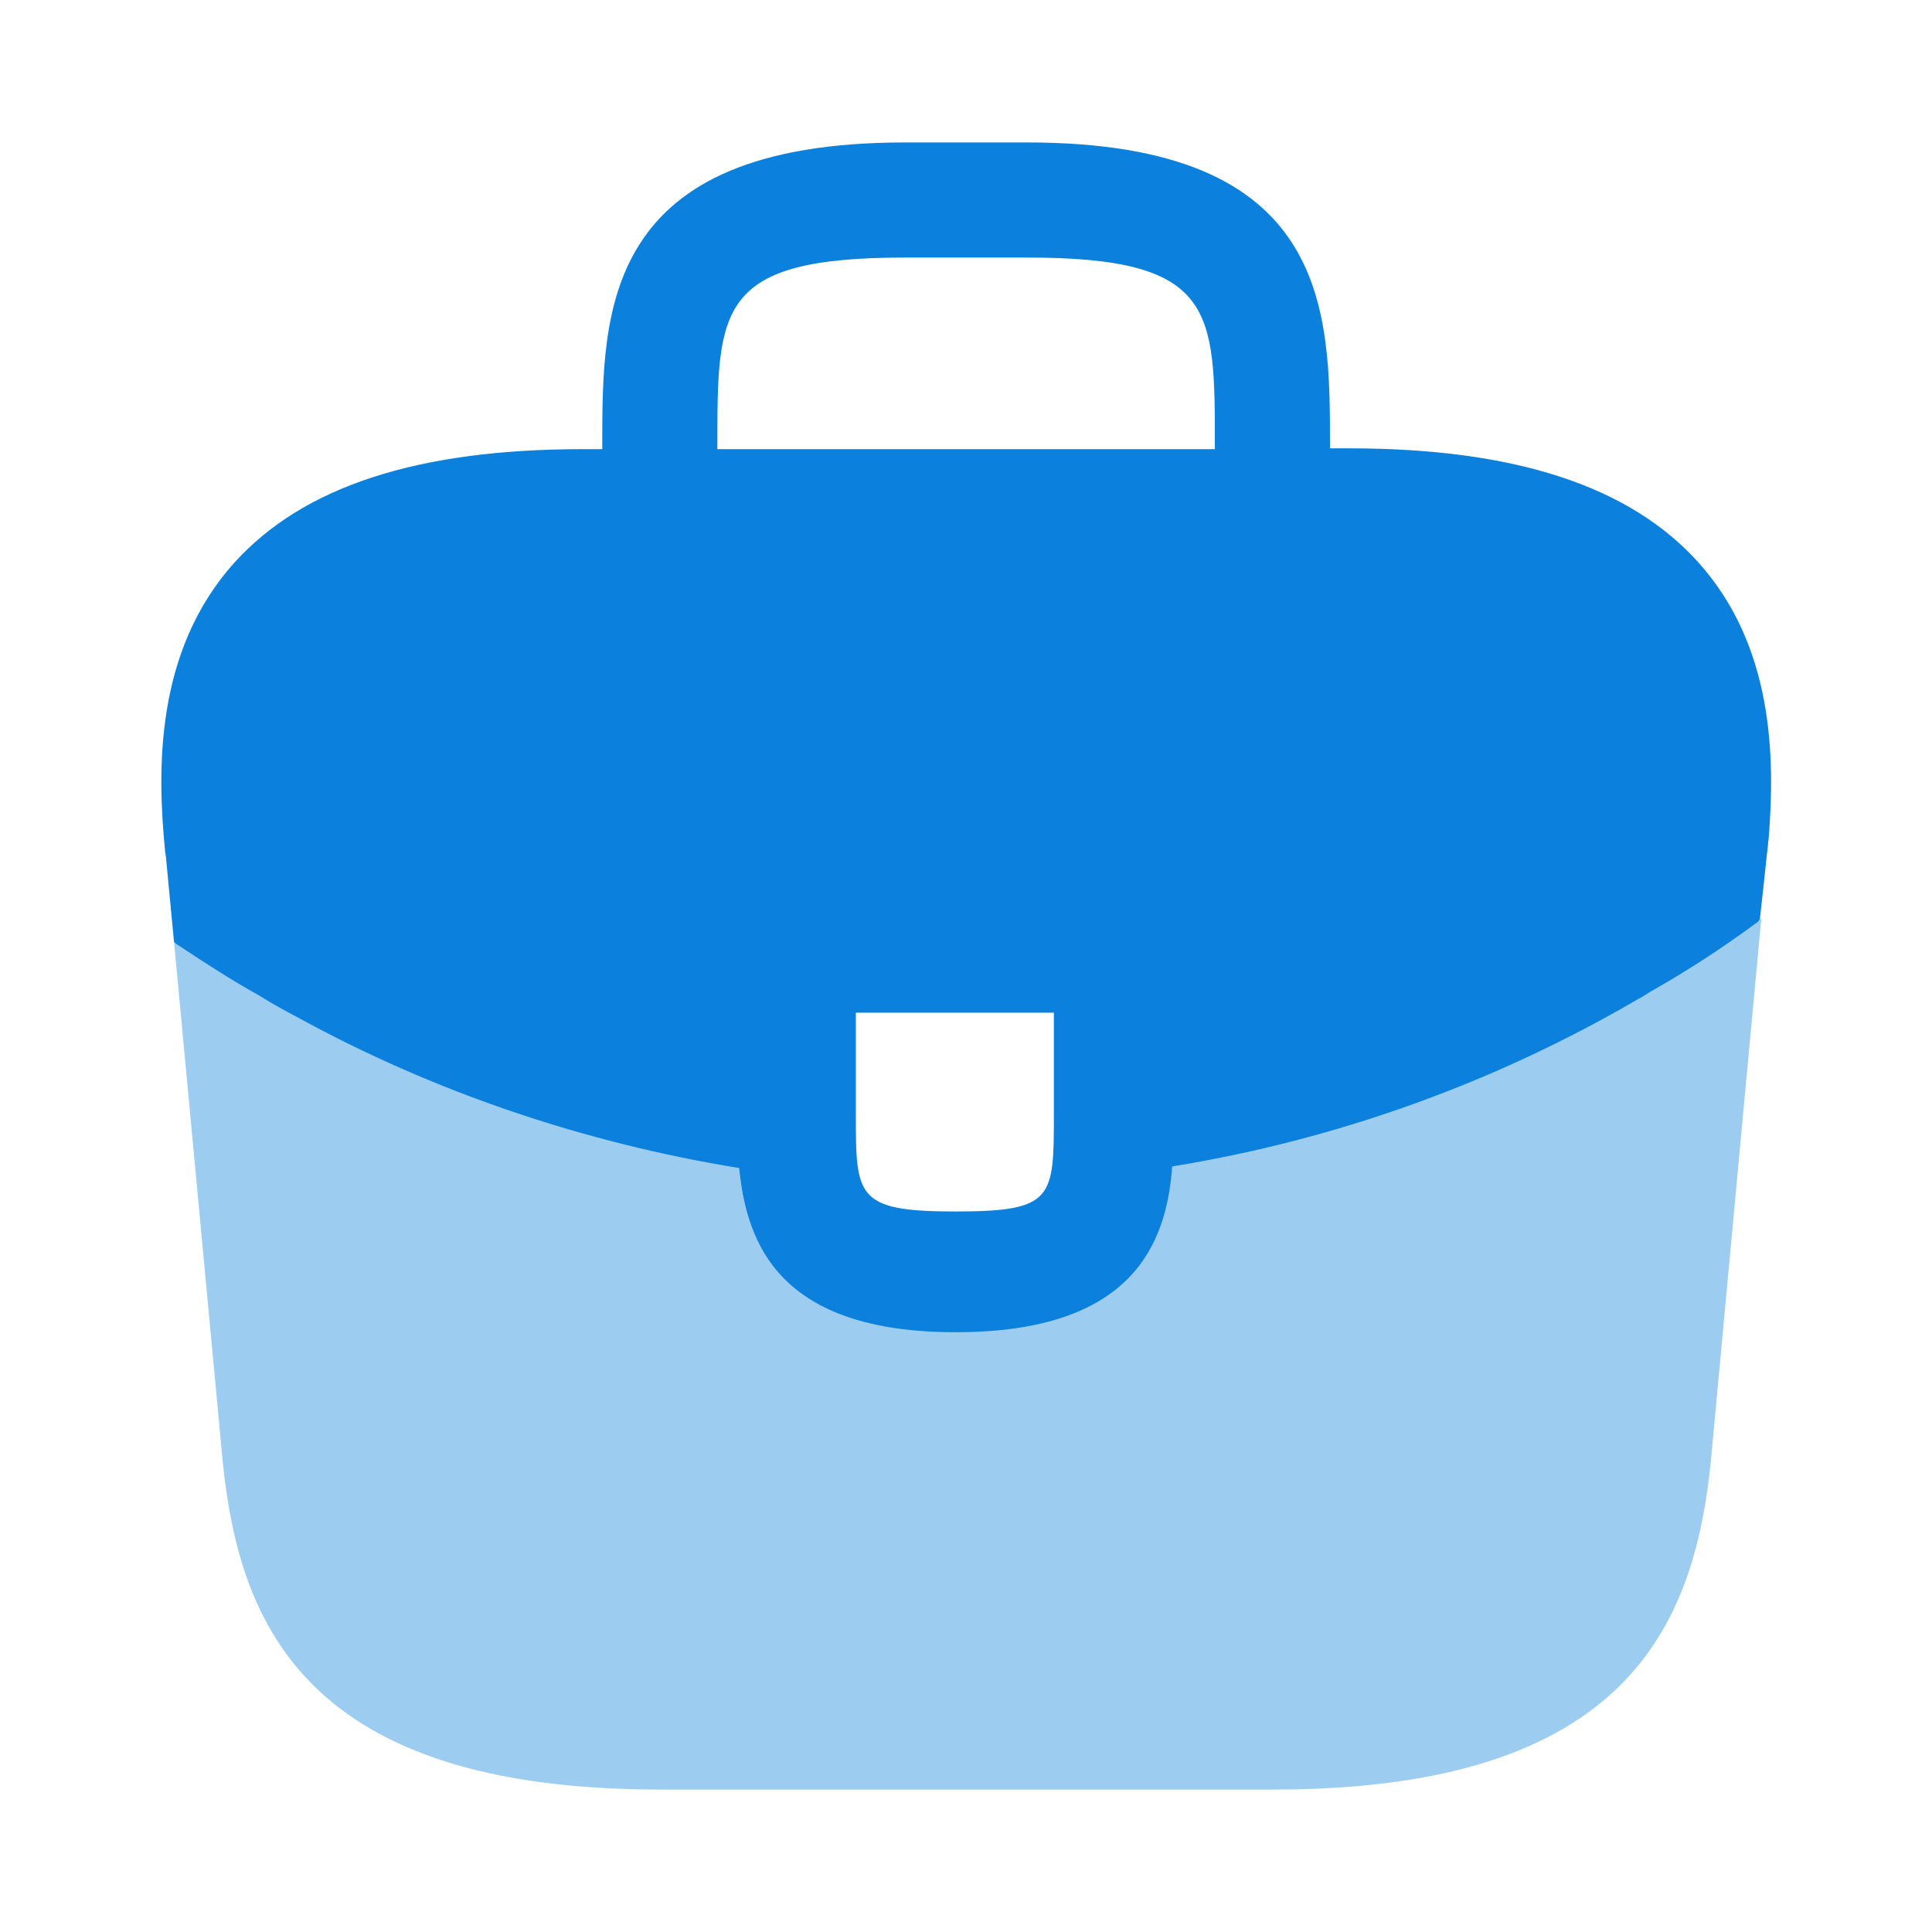 <svg width="100" height="100" viewBox="0 0 100 100" fill="none" xmlns="http://www.w3.org/2000/svg">
<path d="M87.881 29.081C84.34 25.165 78.423 23.206 69.84 23.206H68.84V23.04C68.84 16.04 68.84 7.373 53.173 7.373H46.84C31.173 7.373 31.173 16.081 31.173 23.04V23.248H30.173C21.548 23.248 15.673 25.206 12.131 29.123C8.006 33.706 8.131 39.873 8.548 44.081L8.59 44.373L9.006 48.748C9.048 48.79 9.131 48.873 9.215 48.915C10.589 49.831 12.006 50.748 13.506 51.581C14.089 51.956 14.714 52.29 15.339 52.623C22.465 56.54 30.298 59.165 38.256 60.456C38.631 64.373 40.34 68.956 49.465 68.956C58.59 68.956 60.381 64.415 60.673 60.373C69.173 58.998 77.381 56.04 84.798 51.706C85.048 51.581 85.215 51.456 85.423 51.331C87.34 50.248 89.131 49.081 90.881 47.79C90.965 47.748 91.048 47.665 91.09 47.581L91.256 46.081L91.465 44.123C91.506 43.873 91.506 43.665 91.548 43.373C91.881 39.165 91.798 33.415 87.881 29.081ZM54.548 57.623C54.548 62.04 54.548 62.706 49.423 62.706C44.298 62.706 44.298 61.915 44.298 57.665V52.415H54.548V57.623ZM37.131 23.206V23.04C37.131 15.956 37.131 13.331 46.84 13.331H53.173C62.881 13.331 62.881 15.998 62.881 23.04V23.248H37.131V23.206Z" fill="#0B81DD"/>
<path opacity="0.4" d="M85.417 51.252C85.208 51.377 85 51.502 84.792 51.627C77.375 55.96 69.167 58.877 60.667 60.294C60.333 64.294 58.583 68.877 49.458 68.877C40.333 68.877 38.583 64.335 38.25 60.377C30.292 59.127 22.458 56.502 15.333 52.544C14.708 52.21 14.083 51.877 13.5 51.502C12 50.669 10.583 49.752 9.208 48.835C9.125 48.794 9.042 48.71 9 48.669L11.542 75.794C12.417 84.085 15.833 92.627 34.167 92.627H65.917C84.25 92.627 87.667 84.085 88.542 75.752L91.167 47.502C91.125 47.585 91.042 47.669 90.958 47.71C89.167 49.002 87.333 50.21 85.417 51.252Z" fill="#0B81DD"/>
</svg>
